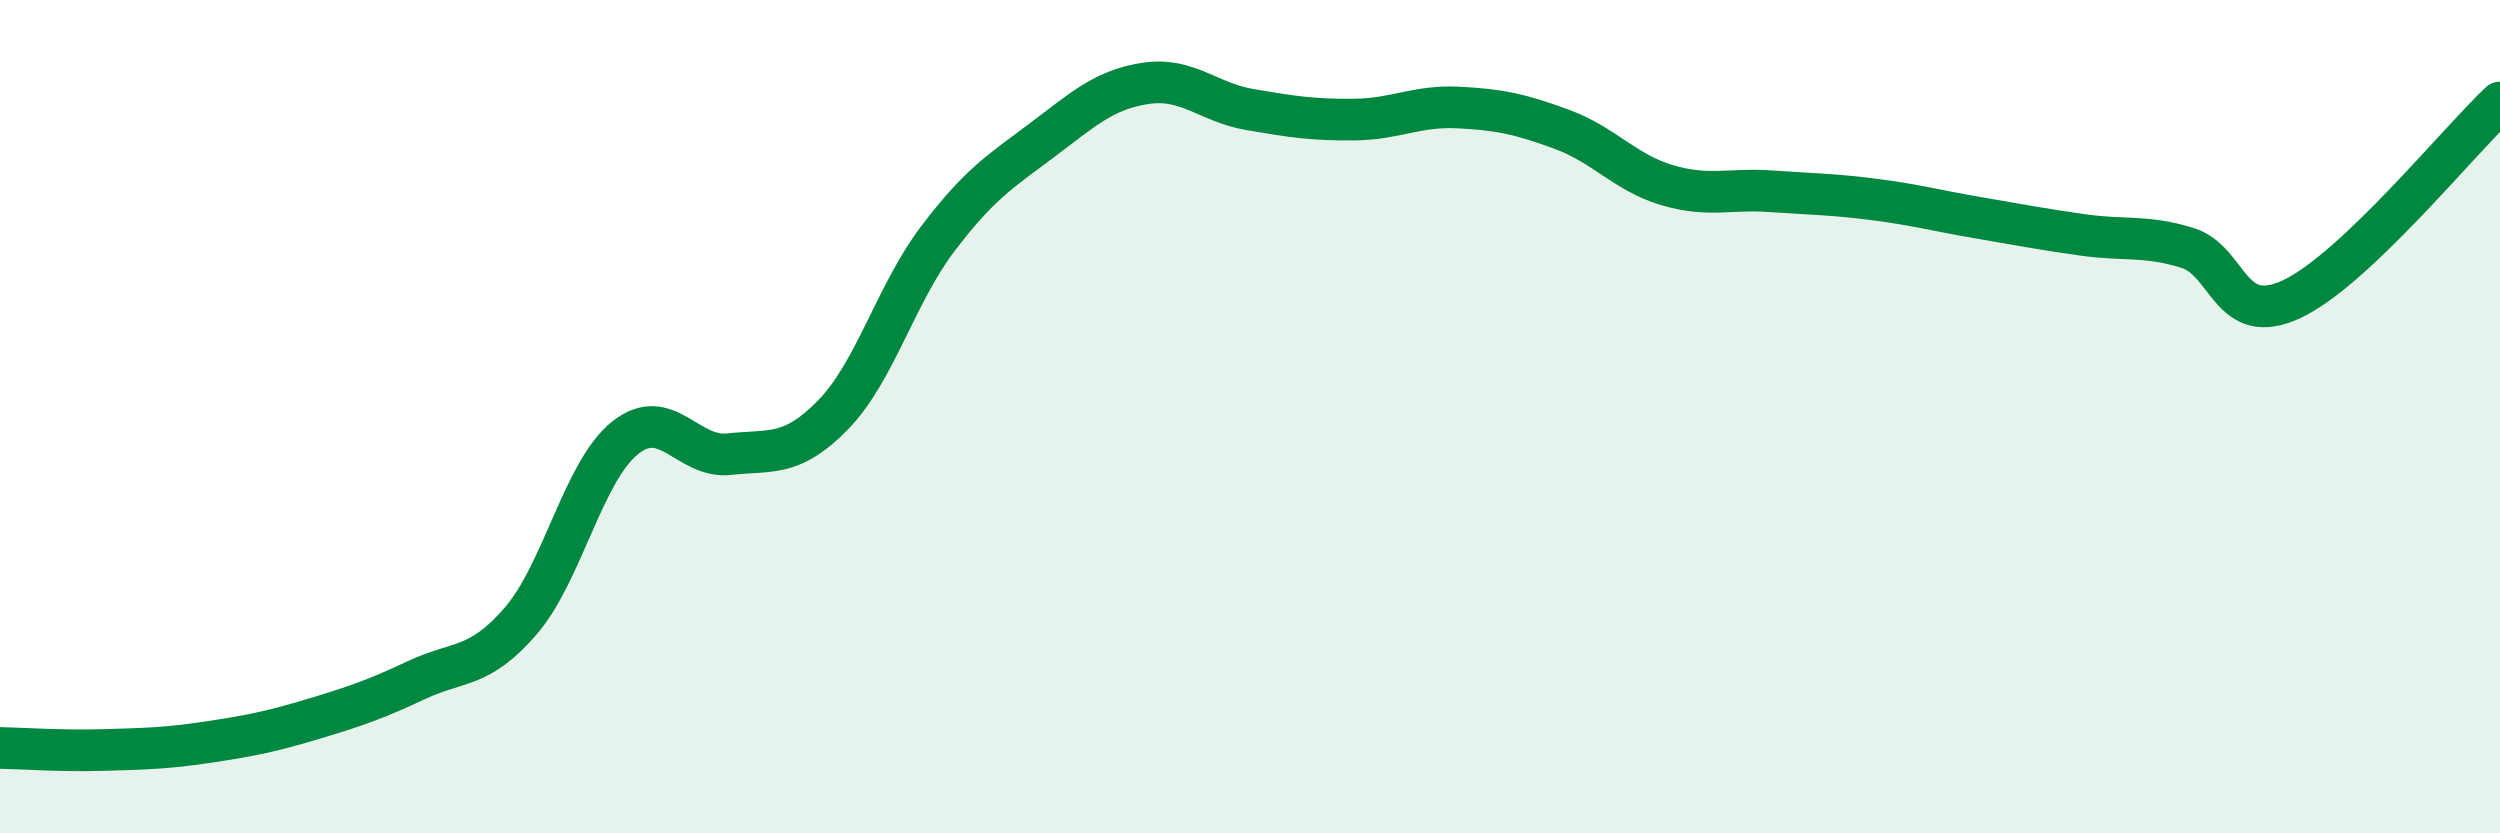 
    <svg width="60" height="20" viewBox="0 0 60 20" xmlns="http://www.w3.org/2000/svg">
      <path
        d="M 0,17.95 C 0.5,17.96 1.5,18.03 2.5,18 C 3.5,17.97 4,17.96 5,17.81 C 6,17.66 6.5,17.56 7.5,17.26 C 8.5,16.96 9,16.79 10,16.32 C 11,15.85 11.5,16.06 12.5,14.9 C 13.5,13.74 14,11.31 15,10.51 C 16,9.71 16.5,11.01 17.5,10.9 C 18.5,10.79 19,10.98 20,9.95 C 21,8.92 21.5,7.06 22.5,5.74 C 23.5,4.42 24,4.12 25,3.37 C 26,2.62 26.5,2.15 27.5,2 C 28.5,1.85 29,2.46 30,2.63 C 31,2.8 31.5,2.88 32.5,2.87 C 33.5,2.86 34,2.53 35,2.58 C 36,2.63 36.5,2.74 37.5,3.11 C 38.5,3.48 39,4.14 40,4.44 C 41,4.74 41.5,4.52 42.5,4.59 C 43.5,4.66 44,4.66 45,4.79 C 46,4.92 46.5,5.06 47.5,5.23 C 48.5,5.4 49,5.5 50,5.64 C 51,5.78 51.5,5.64 52.5,5.95 C 53.5,6.26 53.5,7.88 55,7.18 C 56.5,6.48 59,3.4 60,2.46L60 20L0 20Z"
        fill="#008740"
        opacity="0.1"
        stroke-linecap="round"
        stroke-linejoin="round"
      />
      <path
        d="M 0,17.95 C 0.5,17.96 1.5,18.03 2.5,18 C 3.5,17.97 4,17.96 5,17.81 C 6,17.66 6.5,17.56 7.5,17.26 C 8.5,16.96 9,16.79 10,16.32 C 11,15.85 11.5,16.06 12.5,14.9 C 13.5,13.74 14,11.31 15,10.51 C 16,9.71 16.5,11.01 17.5,10.9 C 18.5,10.79 19,10.98 20,9.95 C 21,8.92 21.5,7.06 22.5,5.74 C 23.5,4.42 24,4.12 25,3.37 C 26,2.62 26.5,2.15 27.5,2 C 28.5,1.85 29,2.46 30,2.63 C 31,2.8 31.5,2.88 32.5,2.87 C 33.5,2.86 34,2.53 35,2.58 C 36,2.63 36.5,2.74 37.5,3.11 C 38.5,3.48 39,4.14 40,4.44 C 41,4.74 41.5,4.52 42.5,4.59 C 43.5,4.66 44,4.66 45,4.79 C 46,4.92 46.5,5.06 47.5,5.23 C 48.5,5.4 49,5.5 50,5.64 C 51,5.78 51.5,5.64 52.5,5.95 C 53.5,6.26 53.5,7.88 55,7.18 C 56.5,6.48 59,3.4 60,2.46"
        stroke="#008740"
        stroke-width="1"
        fill="none"
        stroke-linecap="round"
        stroke-linejoin="round"
      />
    </svg>
  